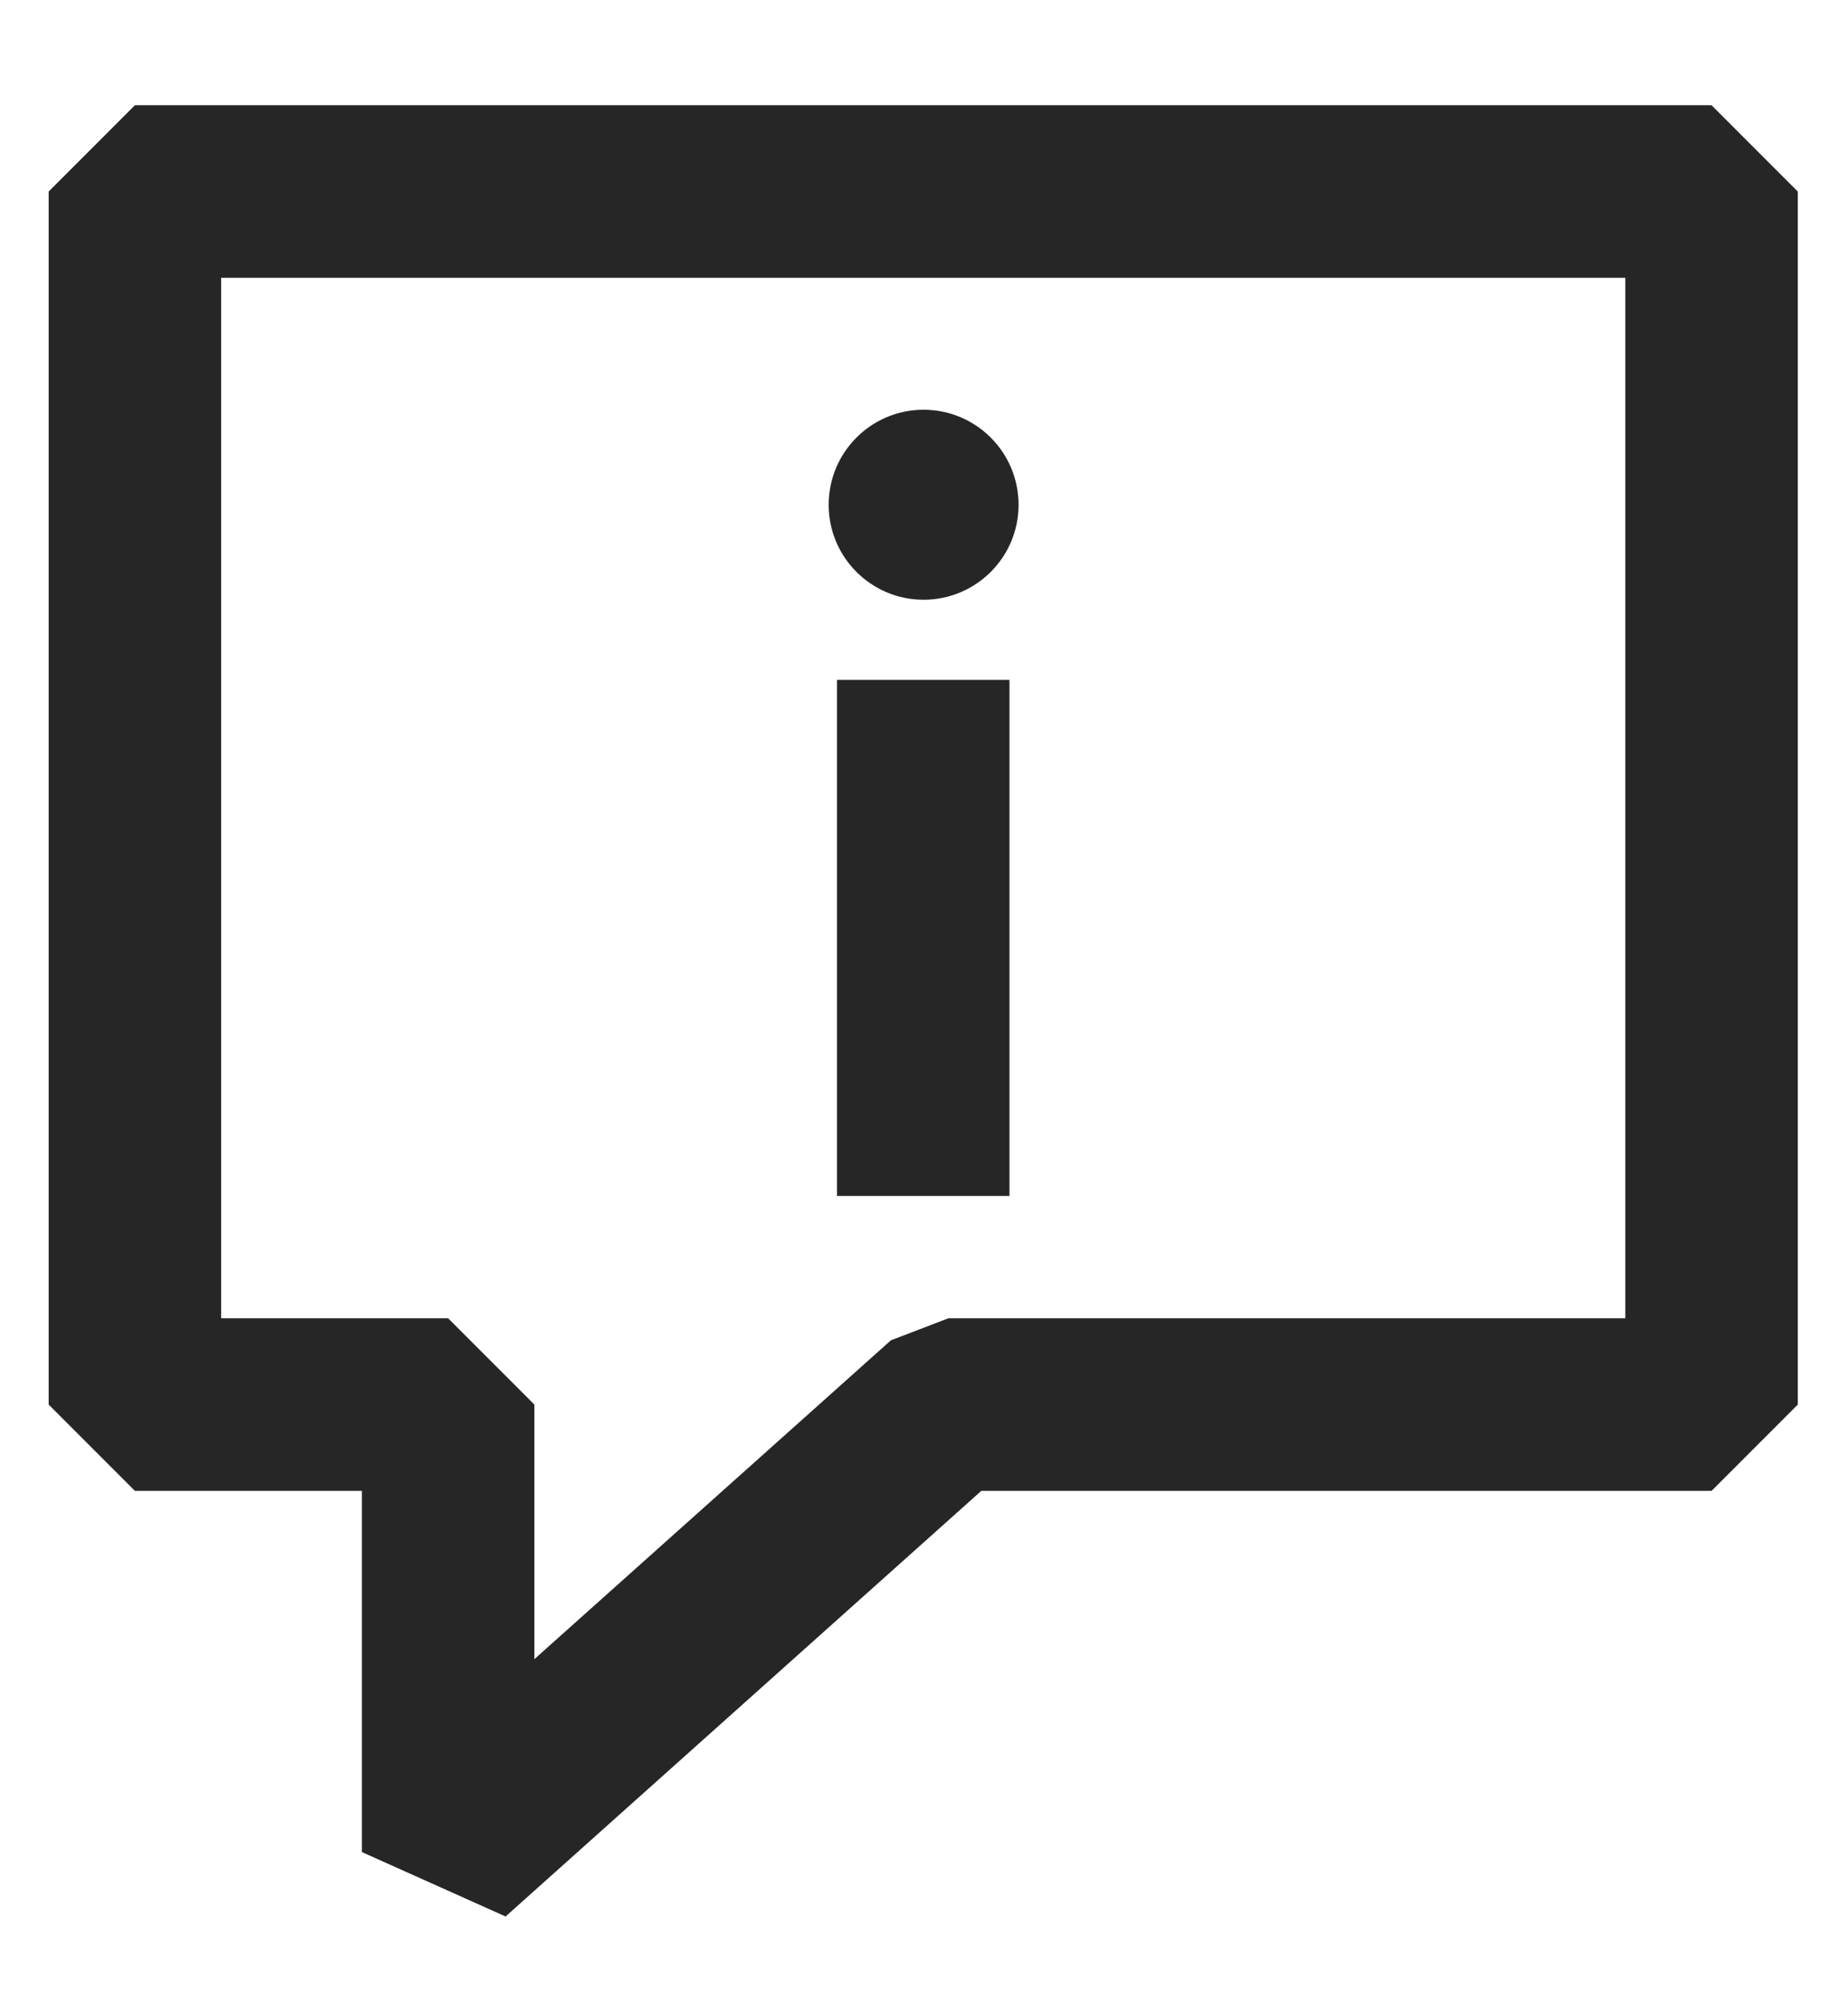 <svg width="12" height="13" viewBox="0 0 12 13" fill="none" xmlns="http://www.w3.org/2000/svg">
<path fill-rule="evenodd" clip-rule="evenodd" d="M0.876 0.683L0.316 1.243V9.115L0.876 9.675H2.35V12.019L3.283 12.437L6.372 9.675H11.114L11.674 9.115V1.243L11.114 0.683H0.876ZM1.436 8.555V1.803H10.554V8.555H6.158L5.785 8.698L3.47 10.767V9.115L2.91 8.555H1.436ZM5.381 3.276C5.381 2.935 5.657 2.659 5.997 2.659C6.338 2.659 6.614 2.935 6.614 3.276C6.614 3.616 6.338 3.892 5.997 3.892C5.657 3.892 5.381 3.616 5.381 3.276ZM6.555 4.412L6.555 7.761H5.435L5.435 4.412L6.555 4.412Z" fill="#262626"/>
</svg>
